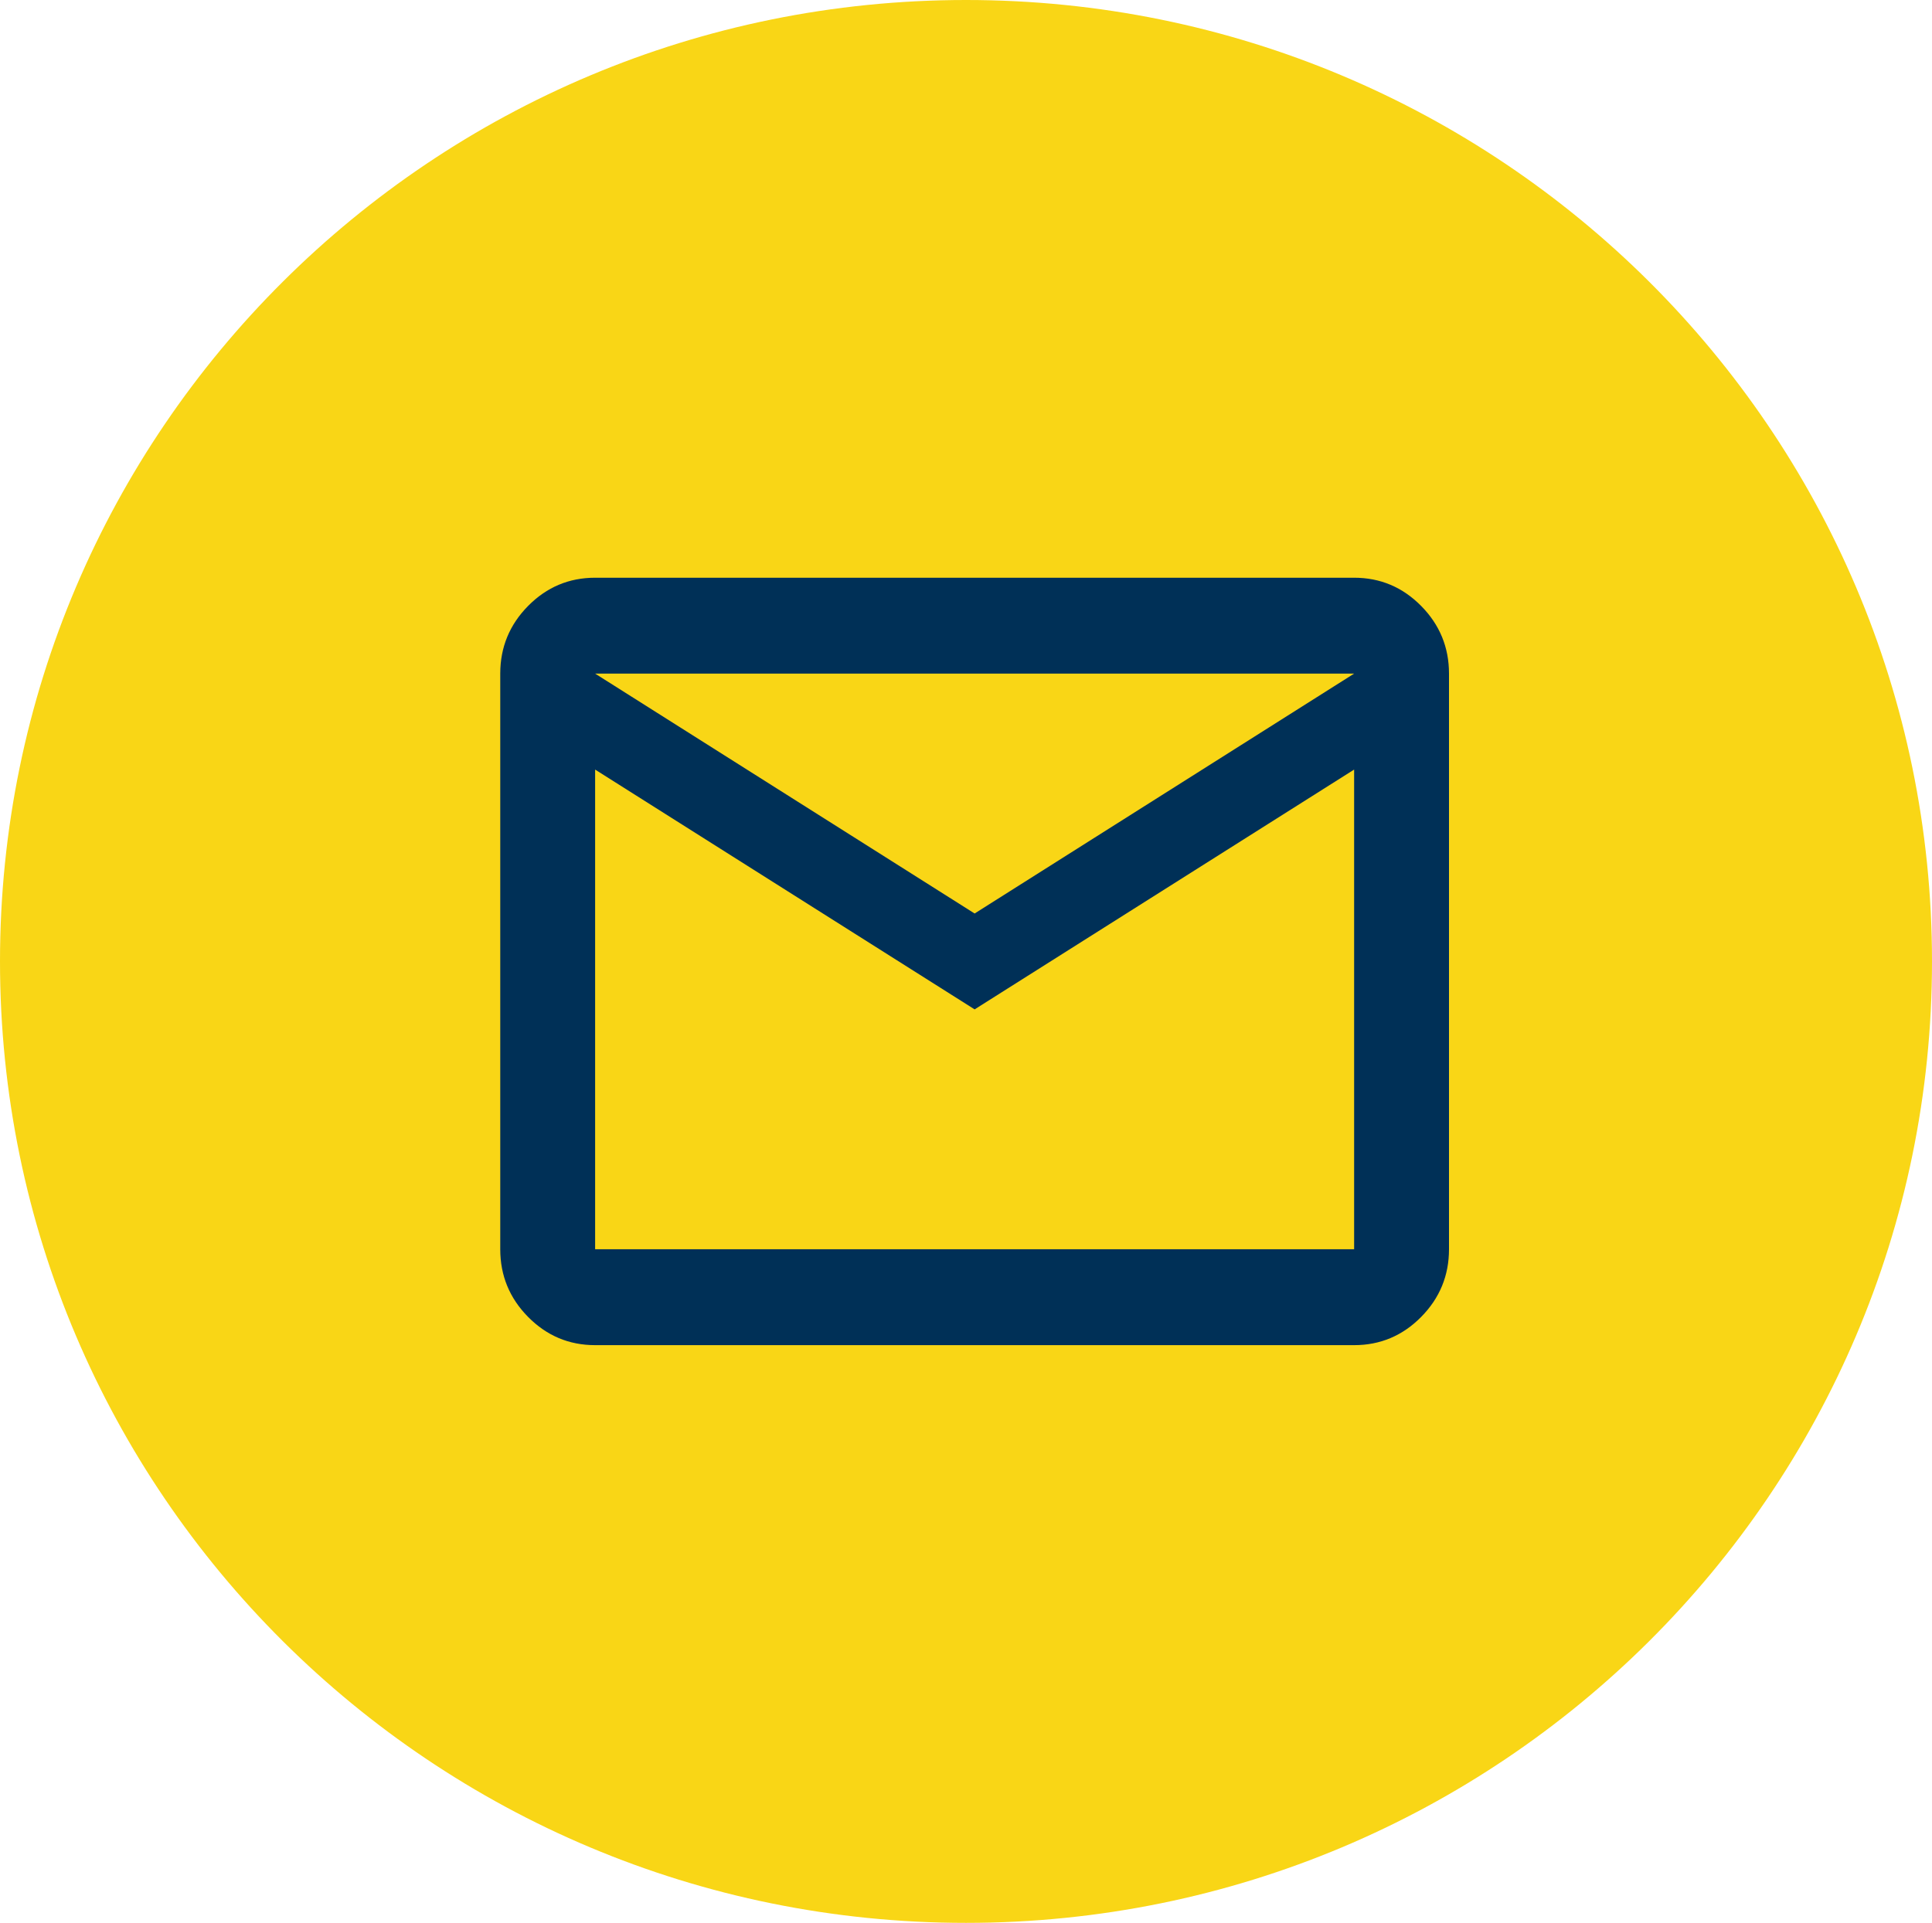 <svg width="224" height="223" xmlns="http://www.w3.org/2000/svg" xmlns:xlink="http://www.w3.org/1999/xlink" overflow="hidden"><defs><clipPath id="clip0"><rect x="667" y="1727" width="224" height="223"/></clipPath></defs><g clip-path="url(#clip0)" transform="translate(-667 -1727)"><path d="M667 1838.5C667 1776.92 717.144 1727 779 1727 840.856 1727 891 1776.92 891 1838.5 891 1900.08 840.856 1950 779 1950 717.144 1950 667 1900.08 667 1838.5Z" fill="#F9D616" fill-rule="evenodd"/><path d="M736 1883C732.975 1883 730.386 1881.91 728.231 1879.73 726.077 1877.55 725 1874.93 725 1871.88L725 1805.12C725 1802.07 726.077 1799.45 728.231 1797.27 730.386 1795.09 732.975 1794 736 1794L824 1794C827.025 1794 829.614 1795.09 831.769 1797.27 833.923 1799.45 835 1802.07 835 1805.12L835 1871.88C835 1874.93 833.923 1877.55 831.769 1879.73 829.614 1881.91 827.025 1883 824 1883L736 1883ZM780 1844.06 736 1816.25 736 1871.88 824 1871.88 824 1816.25 780 1844.06ZM780 1832.94 824 1805.12 736 1805.12 780 1832.94ZM736 1816.25 736 1805.12 736 1871.88 736 1816.25Z" fill="#003057" fill-rule="evenodd"/></g></svg>